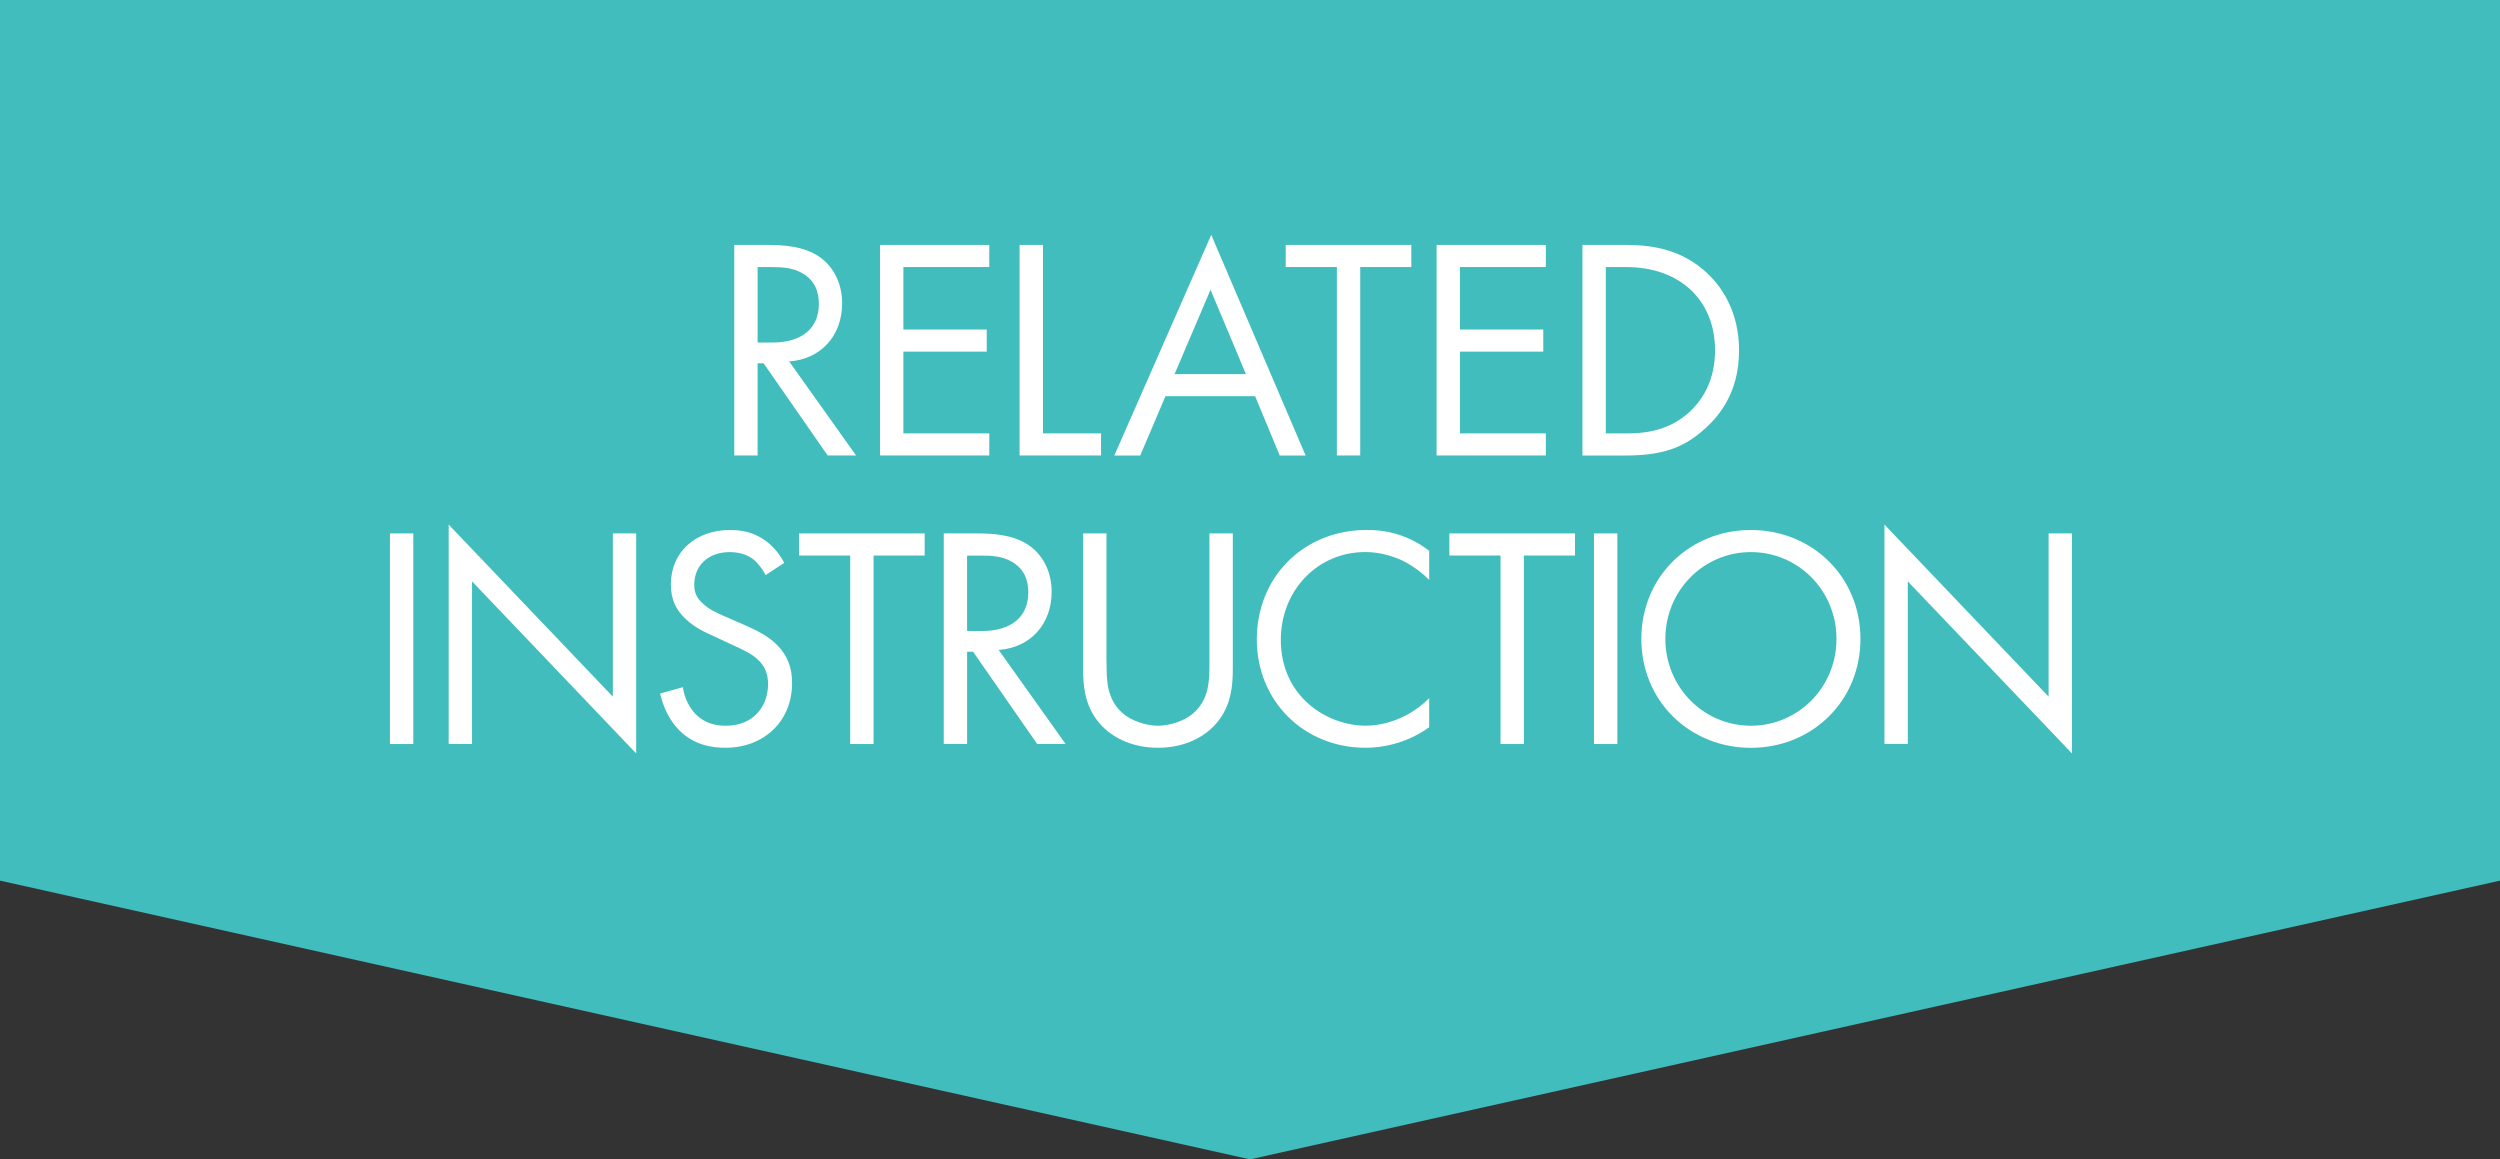 <?xml version="1.0" encoding="utf-8"?>
<!-- Generator: Adobe Illustrator 19.2.1, SVG Export Plug-In . SVG Version: 6.00 Build 0)  -->
<svg version="1.1" xmlns="http://www.w3.org/2000/svg" xmlns:xlink="http://www.w3.org/1999/xlink" x="0px" y="0px"
	 viewBox="0 0 459.3 213" style="enable-background:new 0 0 459.3 213;" xml:space="preserve">
<rect x="0" y="0" width="459.3" height="213" fill="#333333" stroke="none"/>
<style type="text/css">
	.st0{fill:#42BDBD;}
	.st1{display:none;fill:url(#SVGID_1_);}
	.st2{display:none;fill:#5375A7;}
	.st3{display:none;fill:#42BDBD;}
	.st4{fill:#FFFFFF;}
	.st5{display:none;}
	.st6{display:inline;}
	.st7{enable-background:new    ;}
	.st8{clip-path:url(#SVGID_3_);}
	.st9{fill:#41BDBC;}
</style>
<g id="Layer_1">
	<polygon class="st0" points="459.3,161.79 459.3,0 0,0 0,161.79 229.65,213 	"/>
	<linearGradient id="SVGID_1_" gradientUnits="userSpaceOnUse" x1="0" y1="106.5" x2="143.2" y2="106.5">
		<stop  offset="0" style="stop-color:#F3F3F3"/>
		<stop  offset="0.347" style="stop-color:#FAFAFA"/>
		<stop  offset="1" style="stop-color:#FFFFFF"/>
	</linearGradient>
	<polygon class="st1" points="143.2,0 0,56 0,213 143.2,157 	"/>
	<path class="st2" d="M52.17,154.45l13.23-5.17v-41.8l-10.9,4.26v-7.2c5.87-3.49,9.97-6.7,13.69-10.55l8.01-3.13v54.2l11.64-4.55
		v9.4l-35.67,13.95V154.45z"/>
	<path class="st3" d="M26.09,89.48c1.92,1.18,4.51,1.49,6.96,0.53c3.03-1.19,4.67-3.28,4.67-5.52c0-2.38-1.72-2.45-4.14-2.6
		l-3.69-0.27c-2.62-0.16-5.41-1.32-5.41-5.54c0-4.57,3.77-9.57,9.01-11.62c3.11-1.22,6.14-1,8.23,0.43l-2.42,4.2
		c-1.72-0.87-3.52-1.08-5.82-0.19c-2.54,0.99-4.22,2.93-4.22,5.04c0,2.24,2.05,2.28,4.26,2.38l3.65,0.2
		c3.15,0.22,5.41,1.49,5.41,5.67c0,4.66-3.6,9.94-9.62,12.3c-3.6,1.41-7.13,1.25-9.67-0.44L26.09,89.48z"/>
	<path class="st3" d="M52.04,62.04l-7.74,3.03v-4.31l20.23-7.91v4.31l-7.74,3.03v24.45l-4.75,1.86V62.04z"/>
	<path class="st3" d="M69,51.1l16.14-6.31v4.31l-11.39,4.45v7.34l9.63-3.77v4.31l-9.63,3.76v8.49l11.8-4.61v4.31L69,79.86V51.1z"/>
	<path class="st3" d="M91.03,42.49l9.01-3.52c5.86-2.29,10.2-1.79,10.2,4.89c0,6.38-4.42,11.05-10.2,13.31l-4.26,1.67v10.55
		l-4.75,1.86V42.49z M99.67,53.22c3.97-1.55,5.9-4.02,5.9-7.54c0-3.61-2.01-4.01-5.9-2.49l-3.89,1.52v10.03L99.67,53.22z"/>
	<g>
		<path class="st4" d="M141.09,45c2.61,0,6.5,0.17,9.4,2.15c2.26,1.51,4.23,4.47,4.23,8.58c0,5.92-3.89,10.27-9.74,10.67l12.3,17.28
			h-5.22l-11.77-16.94h-1.1v16.94h-4.29V45H141.09z M139.18,62.93h2.73c5.34,0,8.53-2.55,8.53-7.08c0-2.15-0.64-4.29-3.07-5.68
			c-1.74-0.99-3.71-1.1-5.57-1.1h-2.61V62.93z"/>
		<path class="st4" d="M181.75,49.06h-15.78v11.48h15.31v4.06h-15.31v15.02h15.78v4.06h-20.07V45h20.07V49.06z"/>
		<path class="st4" d="M191.61,45v34.62h10.67v4.06h-14.96V45H191.61z"/>
		<path class="st4" d="M230.59,72.79h-16.47l-4.64,10.9h-4.76l17.81-40.54l17.34,40.54h-4.76L230.59,72.79z M228.9,68.73l-6.5-15.49
			l-6.61,15.49H228.9z"/>
		<path class="st4" d="M249.9,49.06v34.62h-4.29V49.06h-9.4V45h23.08v4.06H249.9z"/>
		<path class="st4" d="M284,49.06h-15.78v11.48h15.31v4.06h-15.31v15.02H284v4.06h-20.07V45H284V49.06z"/>
		<path class="st4" d="M290.73,45h7.89c3.89,0,9.4,0.41,14.27,4.52c3.54,2.96,6.61,7.89,6.61,14.85c0,8.12-4,12.47-6.79,14.85
			c-3.54,3.02-7.25,4.47-14.15,4.47h-7.83V45z M295.02,79.63h3.77c3.07,0,7.31-0.35,11.08-3.48c2.9-2.44,5.22-6.26,5.22-11.77
			c0-9.28-6.5-15.31-16.3-15.31h-3.77V79.63z"/>
		<path class="st4" d="M75.93,98v38.69h-4.29V98H75.93z"/>
		<path class="st4" d="M82.43,136.69V96.38l30.16,31.61V98h4.29v40.42l-30.16-31.61v29.87H82.43z"/>
		<path class="st4" d="M140.66,105.66c-0.52-1.04-1.39-2.2-2.26-2.9c-0.75-0.58-2.15-1.33-4.35-1.33c-3.83,0-6.5,2.38-6.5,5.97
			c0,1.51,0.41,2.38,1.45,3.36c1.16,1.16,2.61,1.8,4.06,2.44l3.71,1.62c2.26,0.99,4.35,2.03,5.97,3.65
			c1.97,1.97,2.78,4.23,2.78,7.02c0,7.13-5.28,11.89-12.24,11.89c-2.55,0-5.74-0.52-8.41-3.13c-1.91-1.86-3.07-4.52-3.6-6.84
			l4.18-1.16c0.29,2.03,1.22,3.77,2.32,4.93c1.68,1.68,3.6,2.15,5.57,2.15c5.28,0,7.77-3.77,7.77-7.66c0-1.74-0.52-3.25-1.91-4.52
			c-1.1-1.04-2.61-1.74-4.64-2.67l-3.48-1.62c-1.51-0.7-3.42-1.51-5.16-3.19c-1.68-1.62-2.67-3.42-2.67-6.32
			c0-5.97,4.58-9.98,10.85-9.98c2.38,0,4.29,0.46,6.21,1.74c1.57,1.04,2.9,2.61,3.77,4.29L140.66,105.66z"/>
		<path class="st4" d="M160.49,102.06v34.63h-4.29v-34.63h-9.4V98h23.08v4.06H160.49z"/>
		<path class="st4" d="M179.58,98c2.61,0,6.5,0.17,9.4,2.15c2.26,1.51,4.23,4.47,4.23,8.58c0,5.92-3.89,10.27-9.74,10.67l12.3,17.28
			h-5.22l-11.77-16.94h-1.1v16.94h-4.29V98H179.58z M177.66,115.93h2.73c5.34,0,8.53-2.55,8.53-7.08c0-2.15-0.64-4.29-3.07-5.68
			c-1.74-0.99-3.71-1.1-5.57-1.1h-2.61V115.93z"/>
		<path class="st4" d="M203.3,121.73c0,3.25,0,6.79,3.07,9.4c1.57,1.33,4.23,2.2,6.38,2.2s4.81-0.87,6.38-2.2
			c3.07-2.61,3.07-6.15,3.07-9.4V98h4.29v24.88c0,3.25-0.35,6.38-2.44,9.28c-2.32,3.19-6.38,5.22-11.31,5.22
			c-4.93,0-8.99-2.03-11.31-5.22c-2.09-2.9-2.44-6.03-2.44-9.28V98h4.29V121.73z"/>
		<path class="st4" d="M262.57,106.53c-1.22-1.22-3.07-2.67-5.05-3.6c-2.03-0.93-4.41-1.51-6.67-1.51
			c-8.93,0-15.54,7.19-15.54,16.12c0,10.5,8.53,15.78,15.6,15.78c2.61,0,5.16-0.75,7.19-1.8c2.2-1.1,3.77-2.55,4.47-3.25v5.34
			c-4.29,3.07-8.76,3.77-11.66,3.77c-11.48,0-20.01-8.7-20.01-19.89c0-11.54,8.64-20.13,20.24-20.13c2.32,0,6.79,0.29,11.43,3.83
			V106.53z"/>
		<path class="st4" d="M279.97,102.06v34.63h-4.29v-34.63h-9.4V98h23.08v4.06H279.97z"/>
		<path class="st4" d="M297.14,98v38.69h-4.29V98H297.14z"/>
		<path class="st4" d="M301.55,117.38c0-11.54,8.99-20.01,20.12-20.01c11.14,0,20.13,8.47,20.13,20.01
			c0,11.48-8.93,20.01-20.13,20.01C310.48,137.39,301.55,128.86,301.55,117.38z M305.96,117.38c0,8.87,7.02,15.95,15.72,15.95
			c8.7,0,15.72-7.08,15.72-15.95c0-8.87-7.02-15.95-15.72-15.95C312.97,101.43,305.96,108.5,305.96,117.38z"/>
		<path class="st4" d="M346.21,136.69V96.38l30.16,31.61V98h4.29v40.42l-30.16-31.61v29.87H346.21z"/>
	</g>
	<g class="st5">
		<g class="st6">
			<g class="st7">
				<defs>
					<polygon id="SVGID_2_" class="st7" points="46.9,165.87 48.68,97.51 92.97,79.61 91.19,147.98 					"/>
				</defs>
				<clipPath id="SVGID_3_">
					<use xlink:href="#SVGID_2_"  style="overflow:visible;"/>
				</clipPath>
				<g class="st8">
					<g>
						<g>
							<g>
								<path class="st9" d="M71.02,88.48c-3.37,1.36-6.4,3.19-9.09,5.47c-2.68,2.28-4.97,4.81-6.87,7.6
									c-1.9,2.78-3.4,5.72-4.49,8.8c-1.09,3.07-1.73,6.09-1.94,9.05l11.53-4.66c0.18-1.88,0.52-3.67,1.04-5.37
									c0.52-1.7,1.22-3.26,2.11-4.68c0.89-1.42,1.96-2.68,3.22-3.77c1.26-1.09,2.7-1.96,4.33-2.62c1.46-0.59,2.73-0.87,3.8-0.83
									c1.07,0.04,1.96,0.31,2.65,0.82c0.69,0.51,1.21,1.23,1.53,2.14c0.32,0.92,0.47,1.95,0.44,3.1c-0.04,1.5-0.31,3.02-0.8,4.54
									c-0.5,1.53-1.19,3.11-2.07,4.76c-0.88,1.64-1.91,3.35-3.09,5.1c-1.18,1.75-2.48,3.61-3.88,5.57l-22.26,31.25l-0.29,11.13
									l44.29-17.9l0.57-22l-9.61,3.88l-0.3,11.66l-22.01,8.89l14.68-20.13c2.03-2.79,4.04-5.54,6.04-8.24
									c1.99-2.7,3.78-5.36,5.36-7.99c1.58-2.63,2.88-5.25,3.89-7.87c1.02-2.62,1.56-5.28,1.63-7.96c0.06-2.29-0.32-4.34-1.12-6.17
									c-0.8-1.82-2.05-3.24-3.74-4.23c-1.7-0.99-3.84-1.49-6.43-1.48C77.58,86.35,74.53,87.06,71.02,88.48"/>
							</g>
						</g>
					</g>
				</g>
			</g>
		</g>
	</g>
</g>
<g id="Layer_2">
</g>
</svg>
